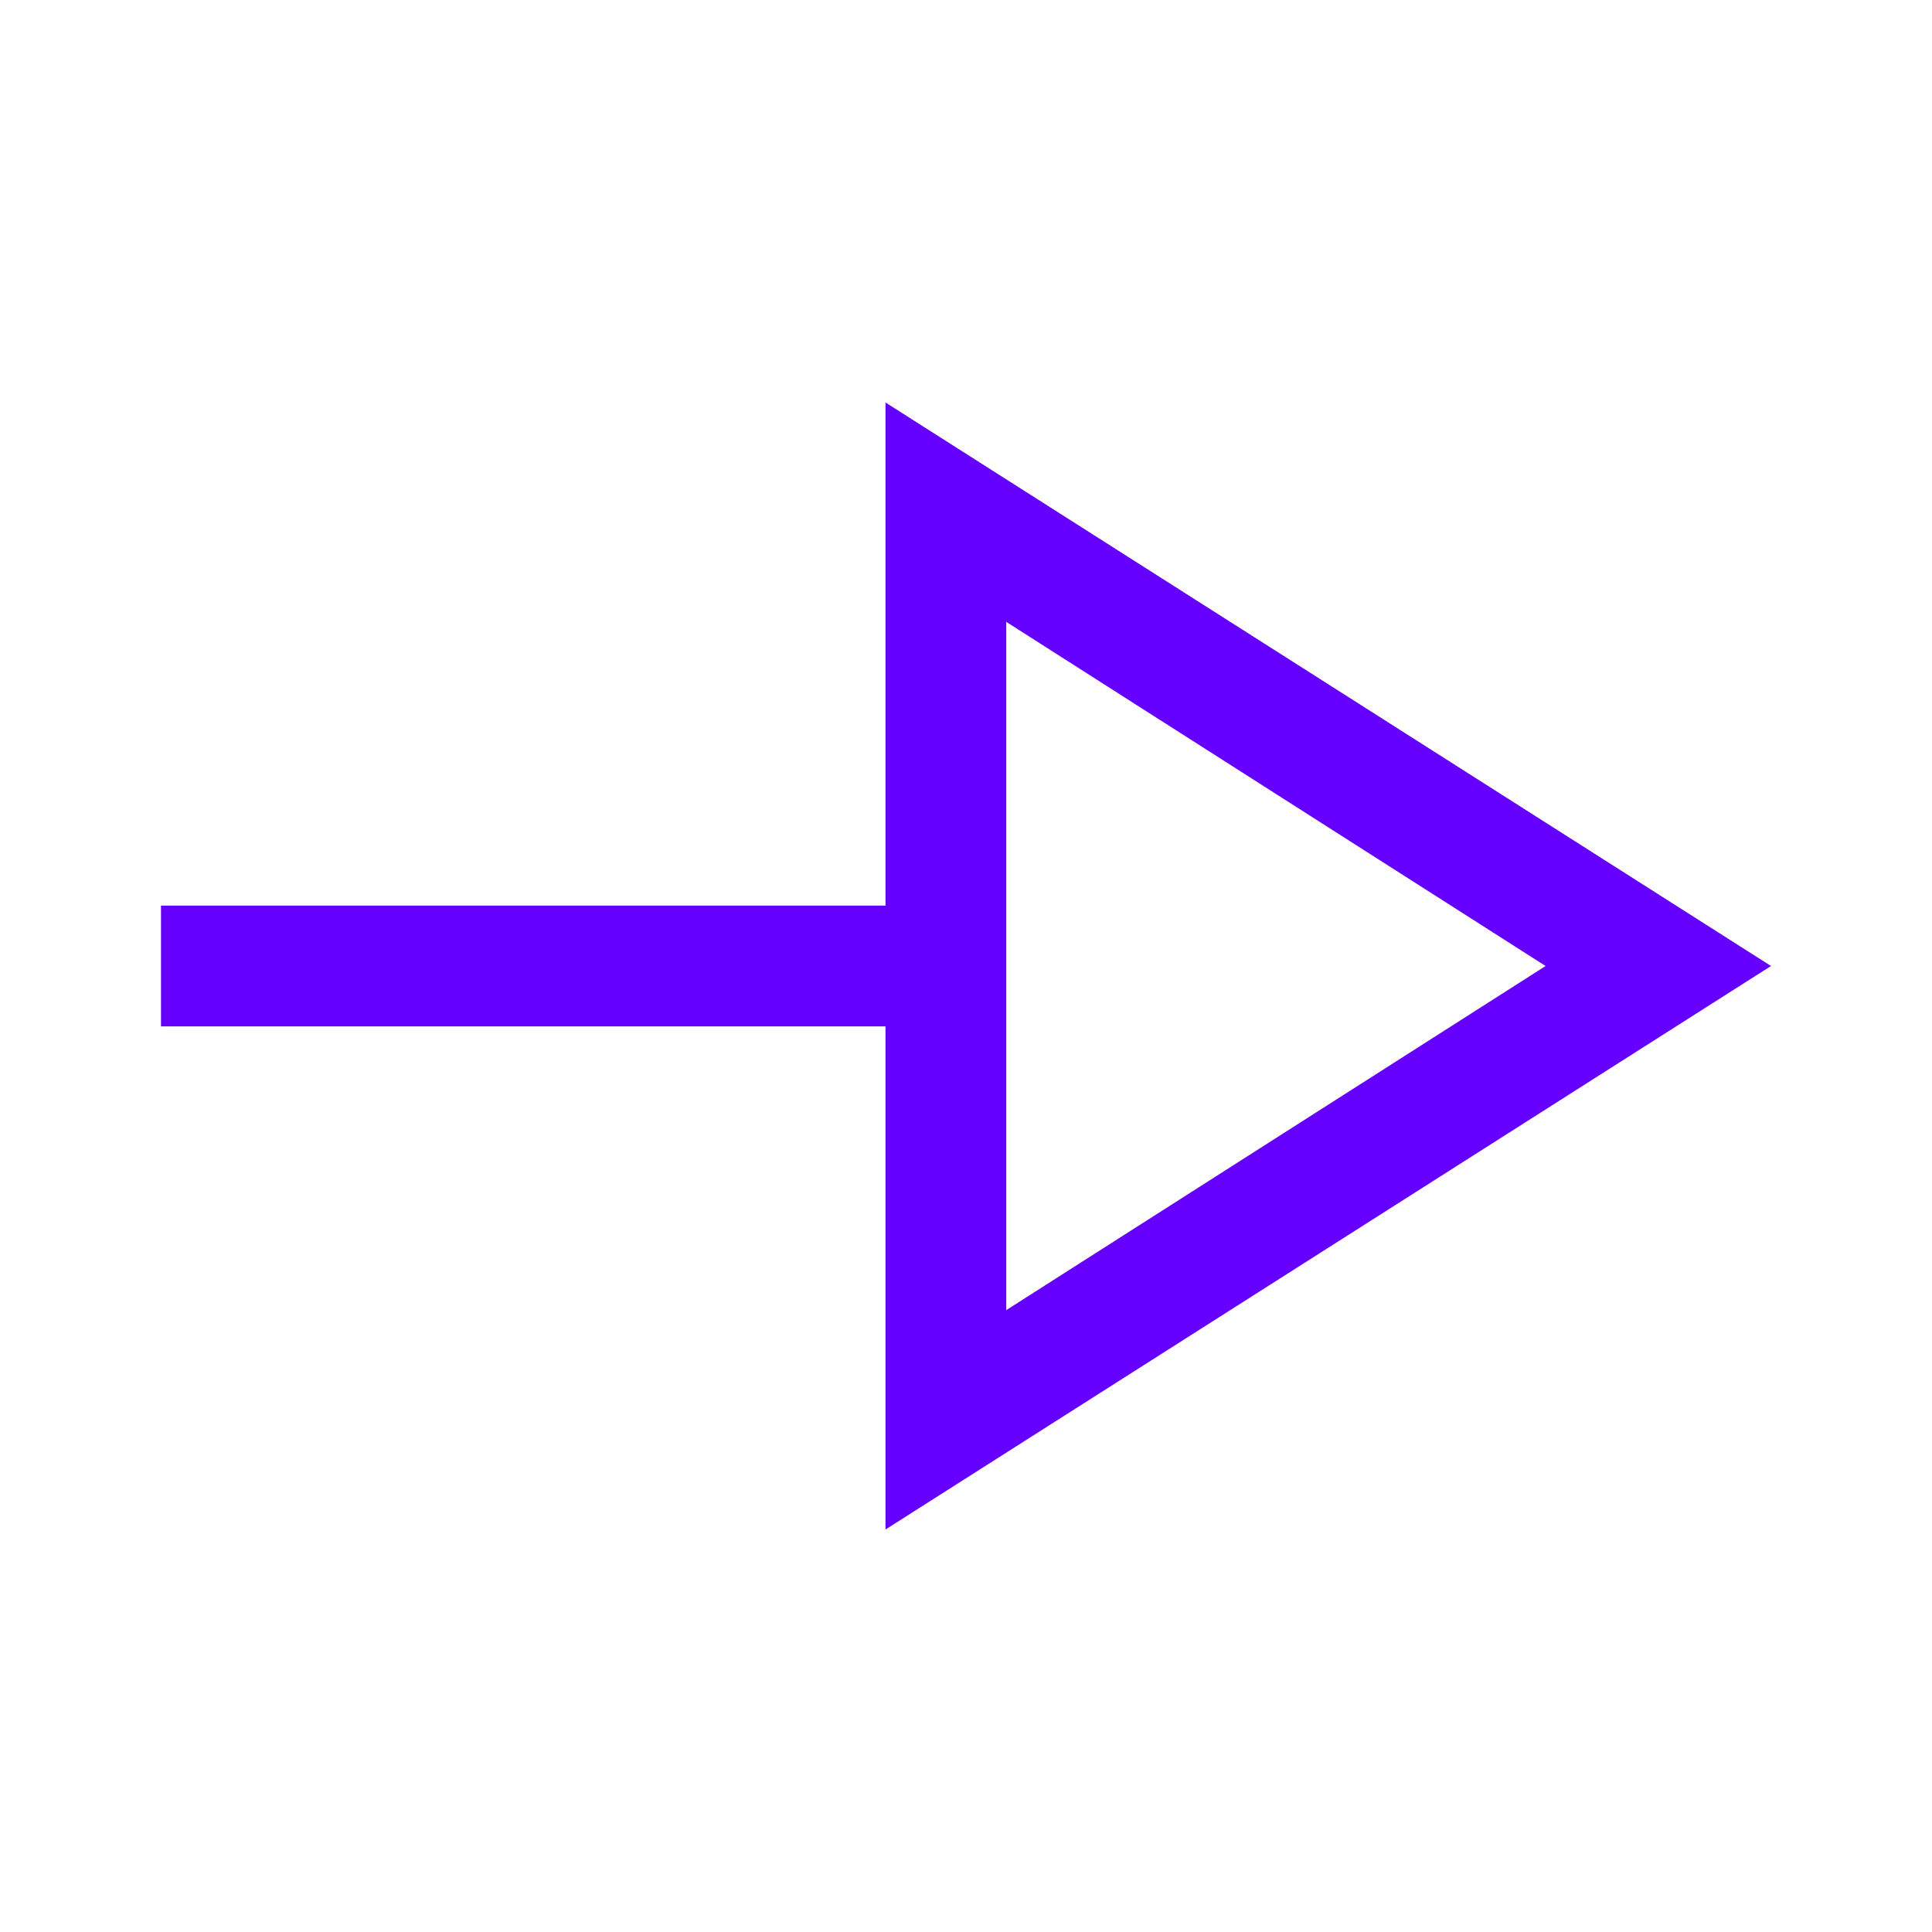 <svg width="48" height="48" viewBox="0 0 48 48" fill="none" xmlns="http://www.w3.org/2000/svg">
<path d="M22 38V25.5H4V22.5H22V10L44 24L22 38ZM25 32.55L38.4 24L25 15.45V32.55Z" fill="#6500FF"/>
</svg>
